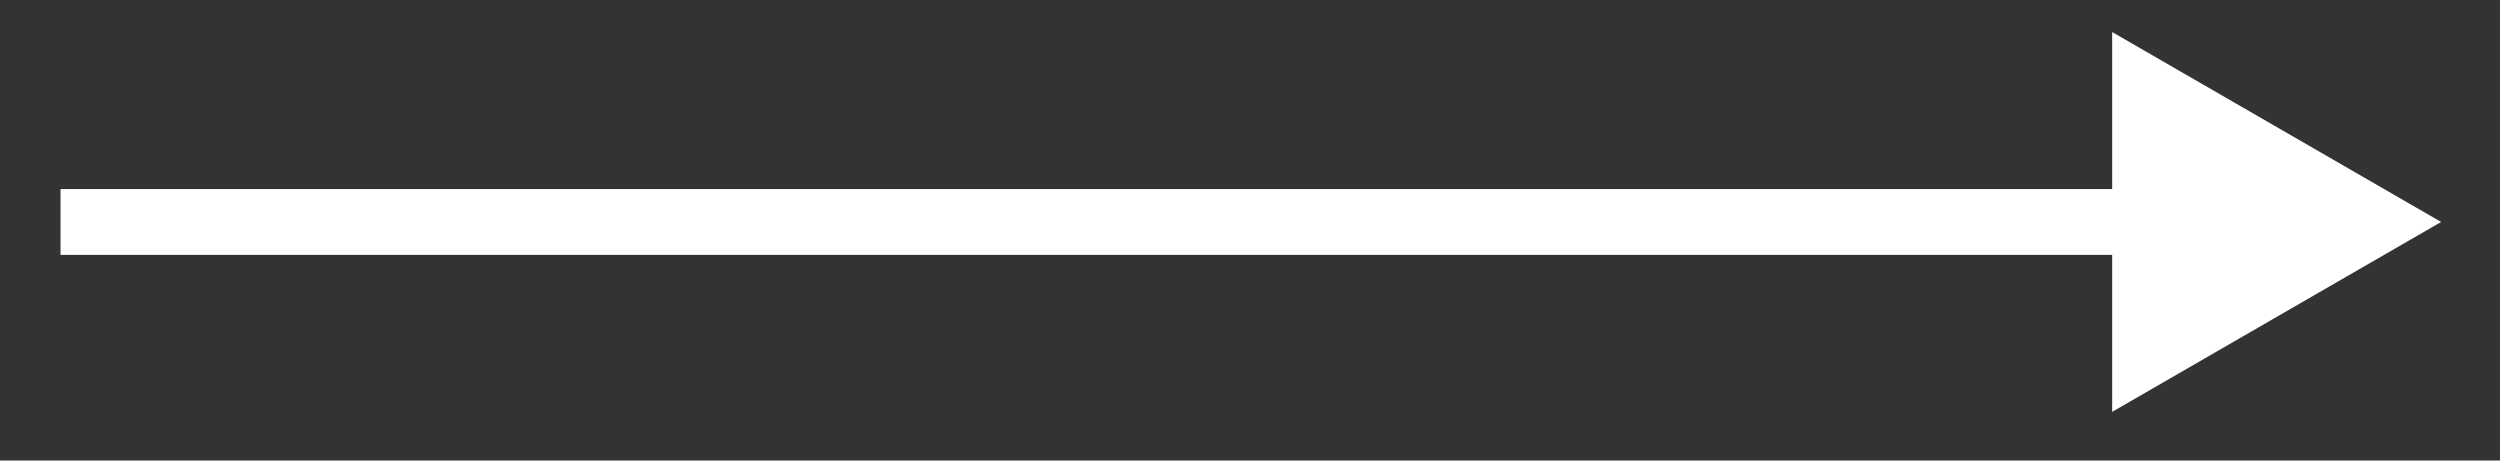 <?xml version="1.0" encoding="UTF-8"?> <svg xmlns="http://www.w3.org/2000/svg" width="38" height="7" viewBox="0 0 38 7" fill="none"><rect x="0" y="0" width="38" height="7" fill="#333333" stroke="none"/> <path d="M37.105 3.374L32.105 0.487V6.26L37.105 3.374ZM0.92 3.874H32.605V2.874H0.92V3.874Z" fill="white"></path> </svg> 